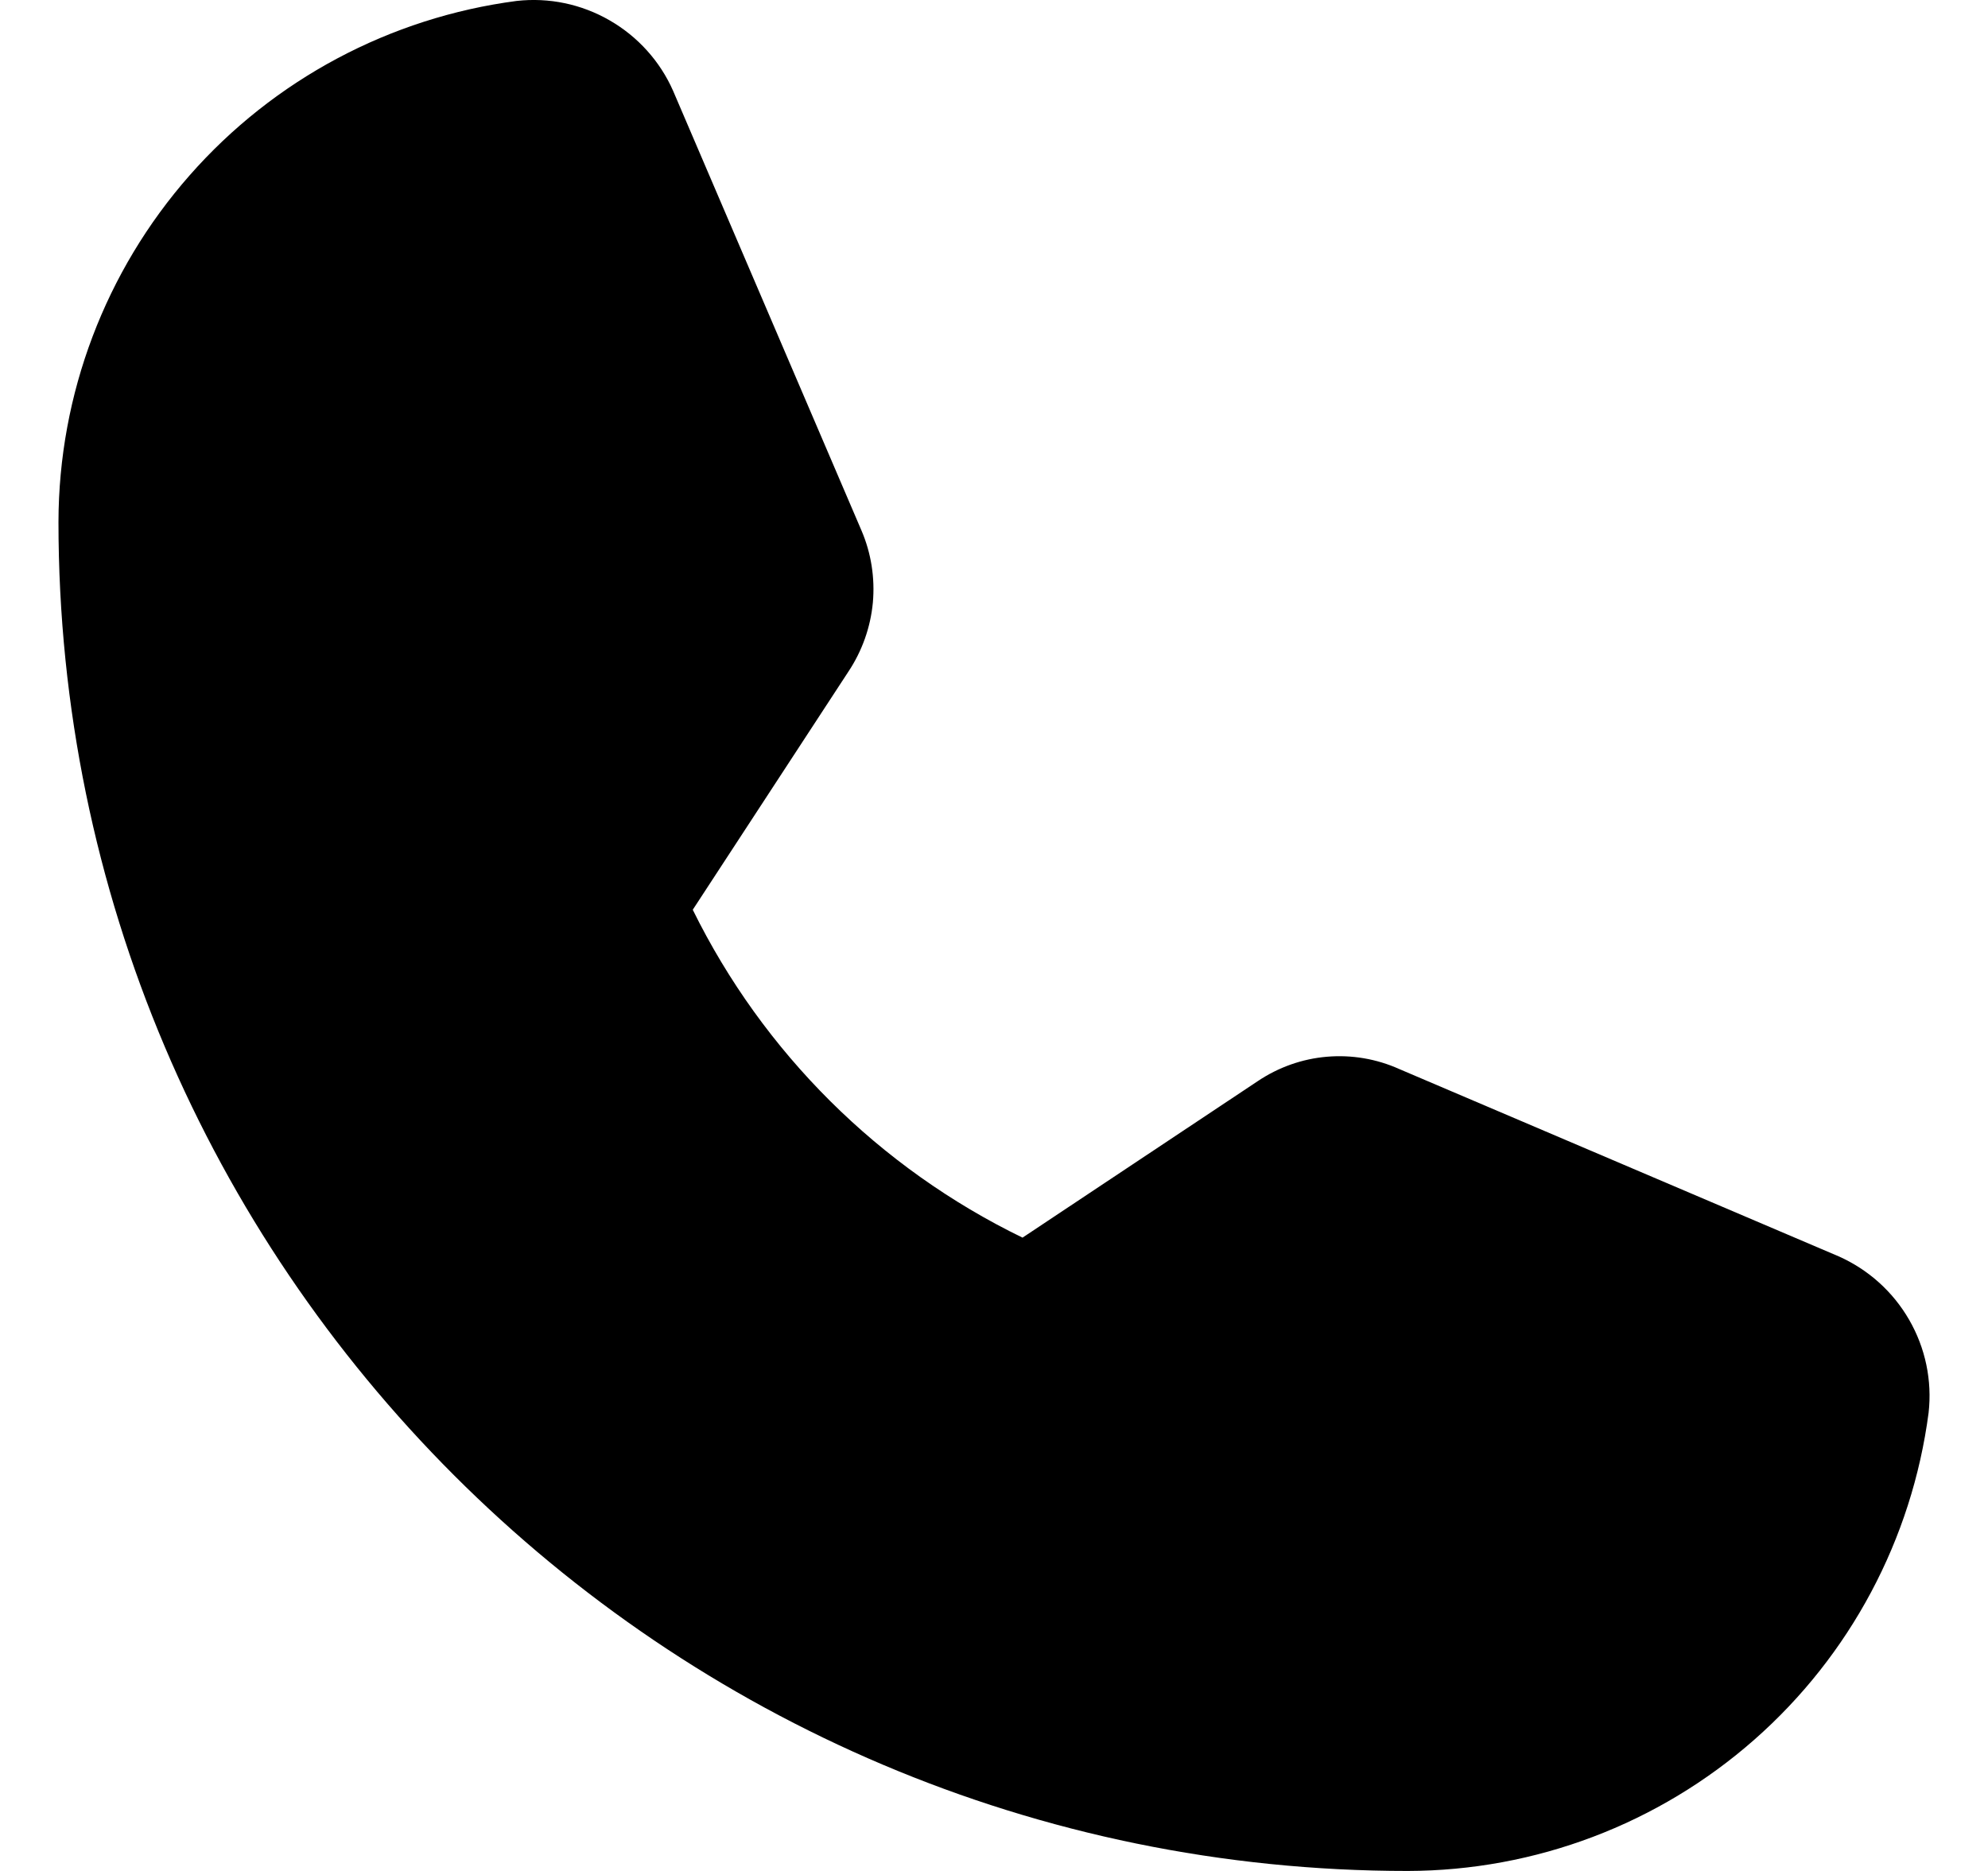 <svg xmlns="http://www.w3.org/2000/svg" width="17" height="16" viewBox="0 0 17 16" fill="none"><g clip-path="url(#clip0_144_10)"><path d="M15.723 10.744L11.965 9.142C11.771 9.055 11.559 9.019 11.347 9.037C11.135 9.055 10.932 9.127 10.755 9.246L8.744 10.584C7.519 9.989 6.526 9.002 5.924 7.78V7.78L7.254 5.745C7.372 5.568 7.444 5.365 7.464 5.154C7.483 4.943 7.45 4.73 7.366 4.535L5.756 0.777C5.644 0.523 5.453 0.312 5.213 0.174C4.972 0.035 4.694 -0.023 4.418 0.008C3.336 0.15 2.342 0.68 1.622 1.499C0.901 2.318 0.502 3.371 0.5 4.463C0.5 10.824 5.676 16 12.037 16C13.129 15.998 14.182 15.599 15.001 14.878C15.82 14.158 16.35 13.164 16.492 12.082C16.523 11.806 16.465 11.528 16.326 11.287C16.188 11.047 15.977 10.857 15.723 10.744Z" fill="black"></path></g><defs><clipPath id="clip0_144_10"><rect width="16" height="16" fill="white" transform="translate(0.5)"></rect></clipPath></defs></svg>